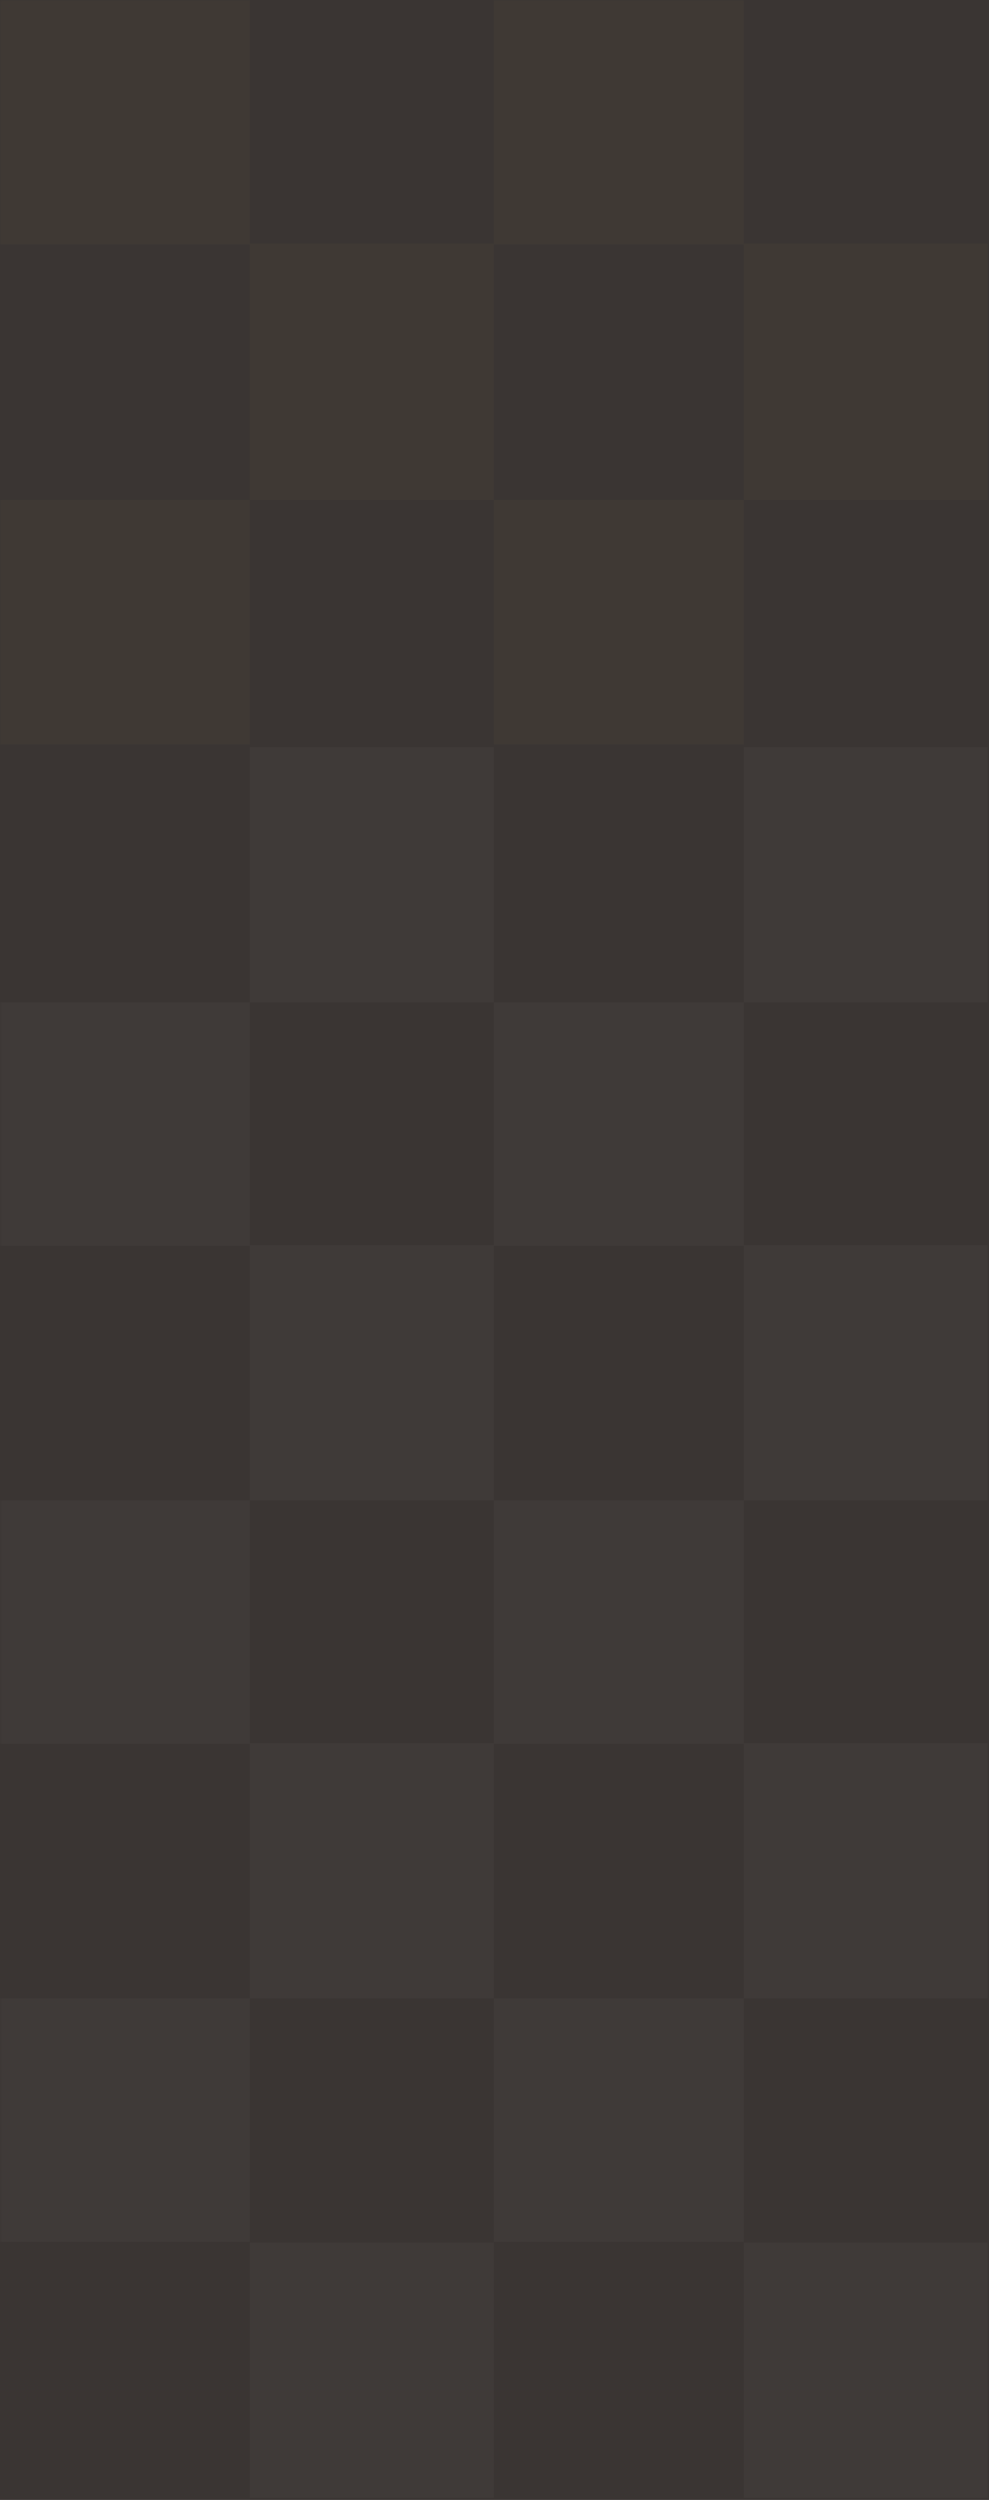 <?xml version="1.0" encoding="UTF-8"?>
<svg width="300px" height="758px" viewBox="0 0 300 758" version="1.1" xmlns="http://www.w3.org/2000/svg" xmlns:xlink="http://www.w3.org/1999/xlink">
    <rect x="0" y="0" width="300" height="758" fill="#808080" stroke="none"/>
    <title>Background/Mobile/Greycheckerboard Copy</title>
    <defs>
        <rect id="path-1" x="0" y="0" width="300" height="758"></rect>
    </defs>
    <g id="Background/Mobile/Greycheckerboard-Copy" stroke="none" stroke-width="1" fill="none" fill-rule="evenodd">
        <g id="background">
            <mask id="mask-2" fill="white">
                <use xlink:href="#path-1"></use>
            </mask>
            <use id="Rectangle" fill="#3A3533" xlink:href="#path-1"></use>
            <g id="Group-15" mask="url(#mask-2)" fill="#BBA259" opacity="0.04">
                <rect id="Rectangle-Copy" x="75.802" y="73.87" width="73.997" height="77.744"></rect>
                <rect id="Rectangle" x="149.799" y="151.614" width="75.802" height="74.128"></rect>
                <rect id="Rectangle-Copy-27" x="0" y="151.614" width="75.802" height="74.128"></rect>
                <rect id="Rectangle-Copy-19" x="225.602" y="73.87" width="73.997" height="77.744"></rect>
                <rect id="Rectangle-Copy-2" x="149.799" y="0" width="75.802" height="74.128"></rect>
                <rect id="Rectangle-Copy-26" x="0" y="0" width="75.802" height="74.128"></rect>
            </g>
            <g id="Group-15" mask="url(#mask-2)" fill="#FFFFFF" opacity="0.026">
                <g transform="translate(0, 226)">
                    <rect id="Rectangle-Copy" x="75.802" y="0.536" width="73.997" height="77.403"></rect>
                    <rect id="Rectangle" x="149.799" y="77.94" width="75.802" height="73.803"></rect>
                    <rect id="Rectangle-Copy-27" x="0" y="77.94" width="75.802" height="73.803"></rect>
                    <rect id="Rectangle-Copy-19" x="225.602" y="0.536" width="73.997" height="77.403"></rect>
                </g>
            </g>
            <g id="Group-15" mask="url(#mask-2)" fill="#FFFFFF" opacity="0.026">
                <g transform="translate(0, 377)">
                    <rect id="Rectangle-Copy" x="75.802" y="0.536" width="73.997" height="77.403"></rect>
                    <rect id="Rectangle" x="149.799" y="77.94" width="75.802" height="73.803"></rect>
                    <rect id="Rectangle-Copy-27" x="-3.62376795e-13" y="77.94" width="75.802" height="73.803"></rect>
                    <polygon id="Rectangle-Copy-19" points="225.602 0.536 299.599 0.536 299.599 28.461 299.599 77.94 225.602 77.94"></polygon>
                </g>
            </g>
            <g id="Group-15" mask="url(#mask-2)" fill="#FFFFFF" opacity="0.026">
                <g transform="translate(0, 528)">
                    <rect id="Rectangle-Copy" x="75.802" y="0.536" width="73.997" height="77.403"></rect>
                    <rect id="Rectangle" x="149.799" y="77.94" width="75.802" height="73.803"></rect>
                    <rect id="Rectangle-Copy-27" x="-3.62376795e-13" y="77.94" width="75.802" height="73.803"></rect>
                    <rect id="Rectangle-Copy-19" x="225.602" y="0.536" width="73.997" height="77.403"></rect>
                </g>
            </g>
            <g id="Group-15" mask="url(#mask-2)" fill="#FFFFFF" opacity="0.026">
                <g transform="translate(0, 680)">
                    <rect id="Rectangle-Copy" x="75.802" y="0" width="73.997" height="77.403"></rect>
                    <rect id="Rectangle-Copy-19" x="225.602" y="0" width="73.997" height="77.403"></rect>
                </g>
            </g>
        </g>
    </g>
</svg>